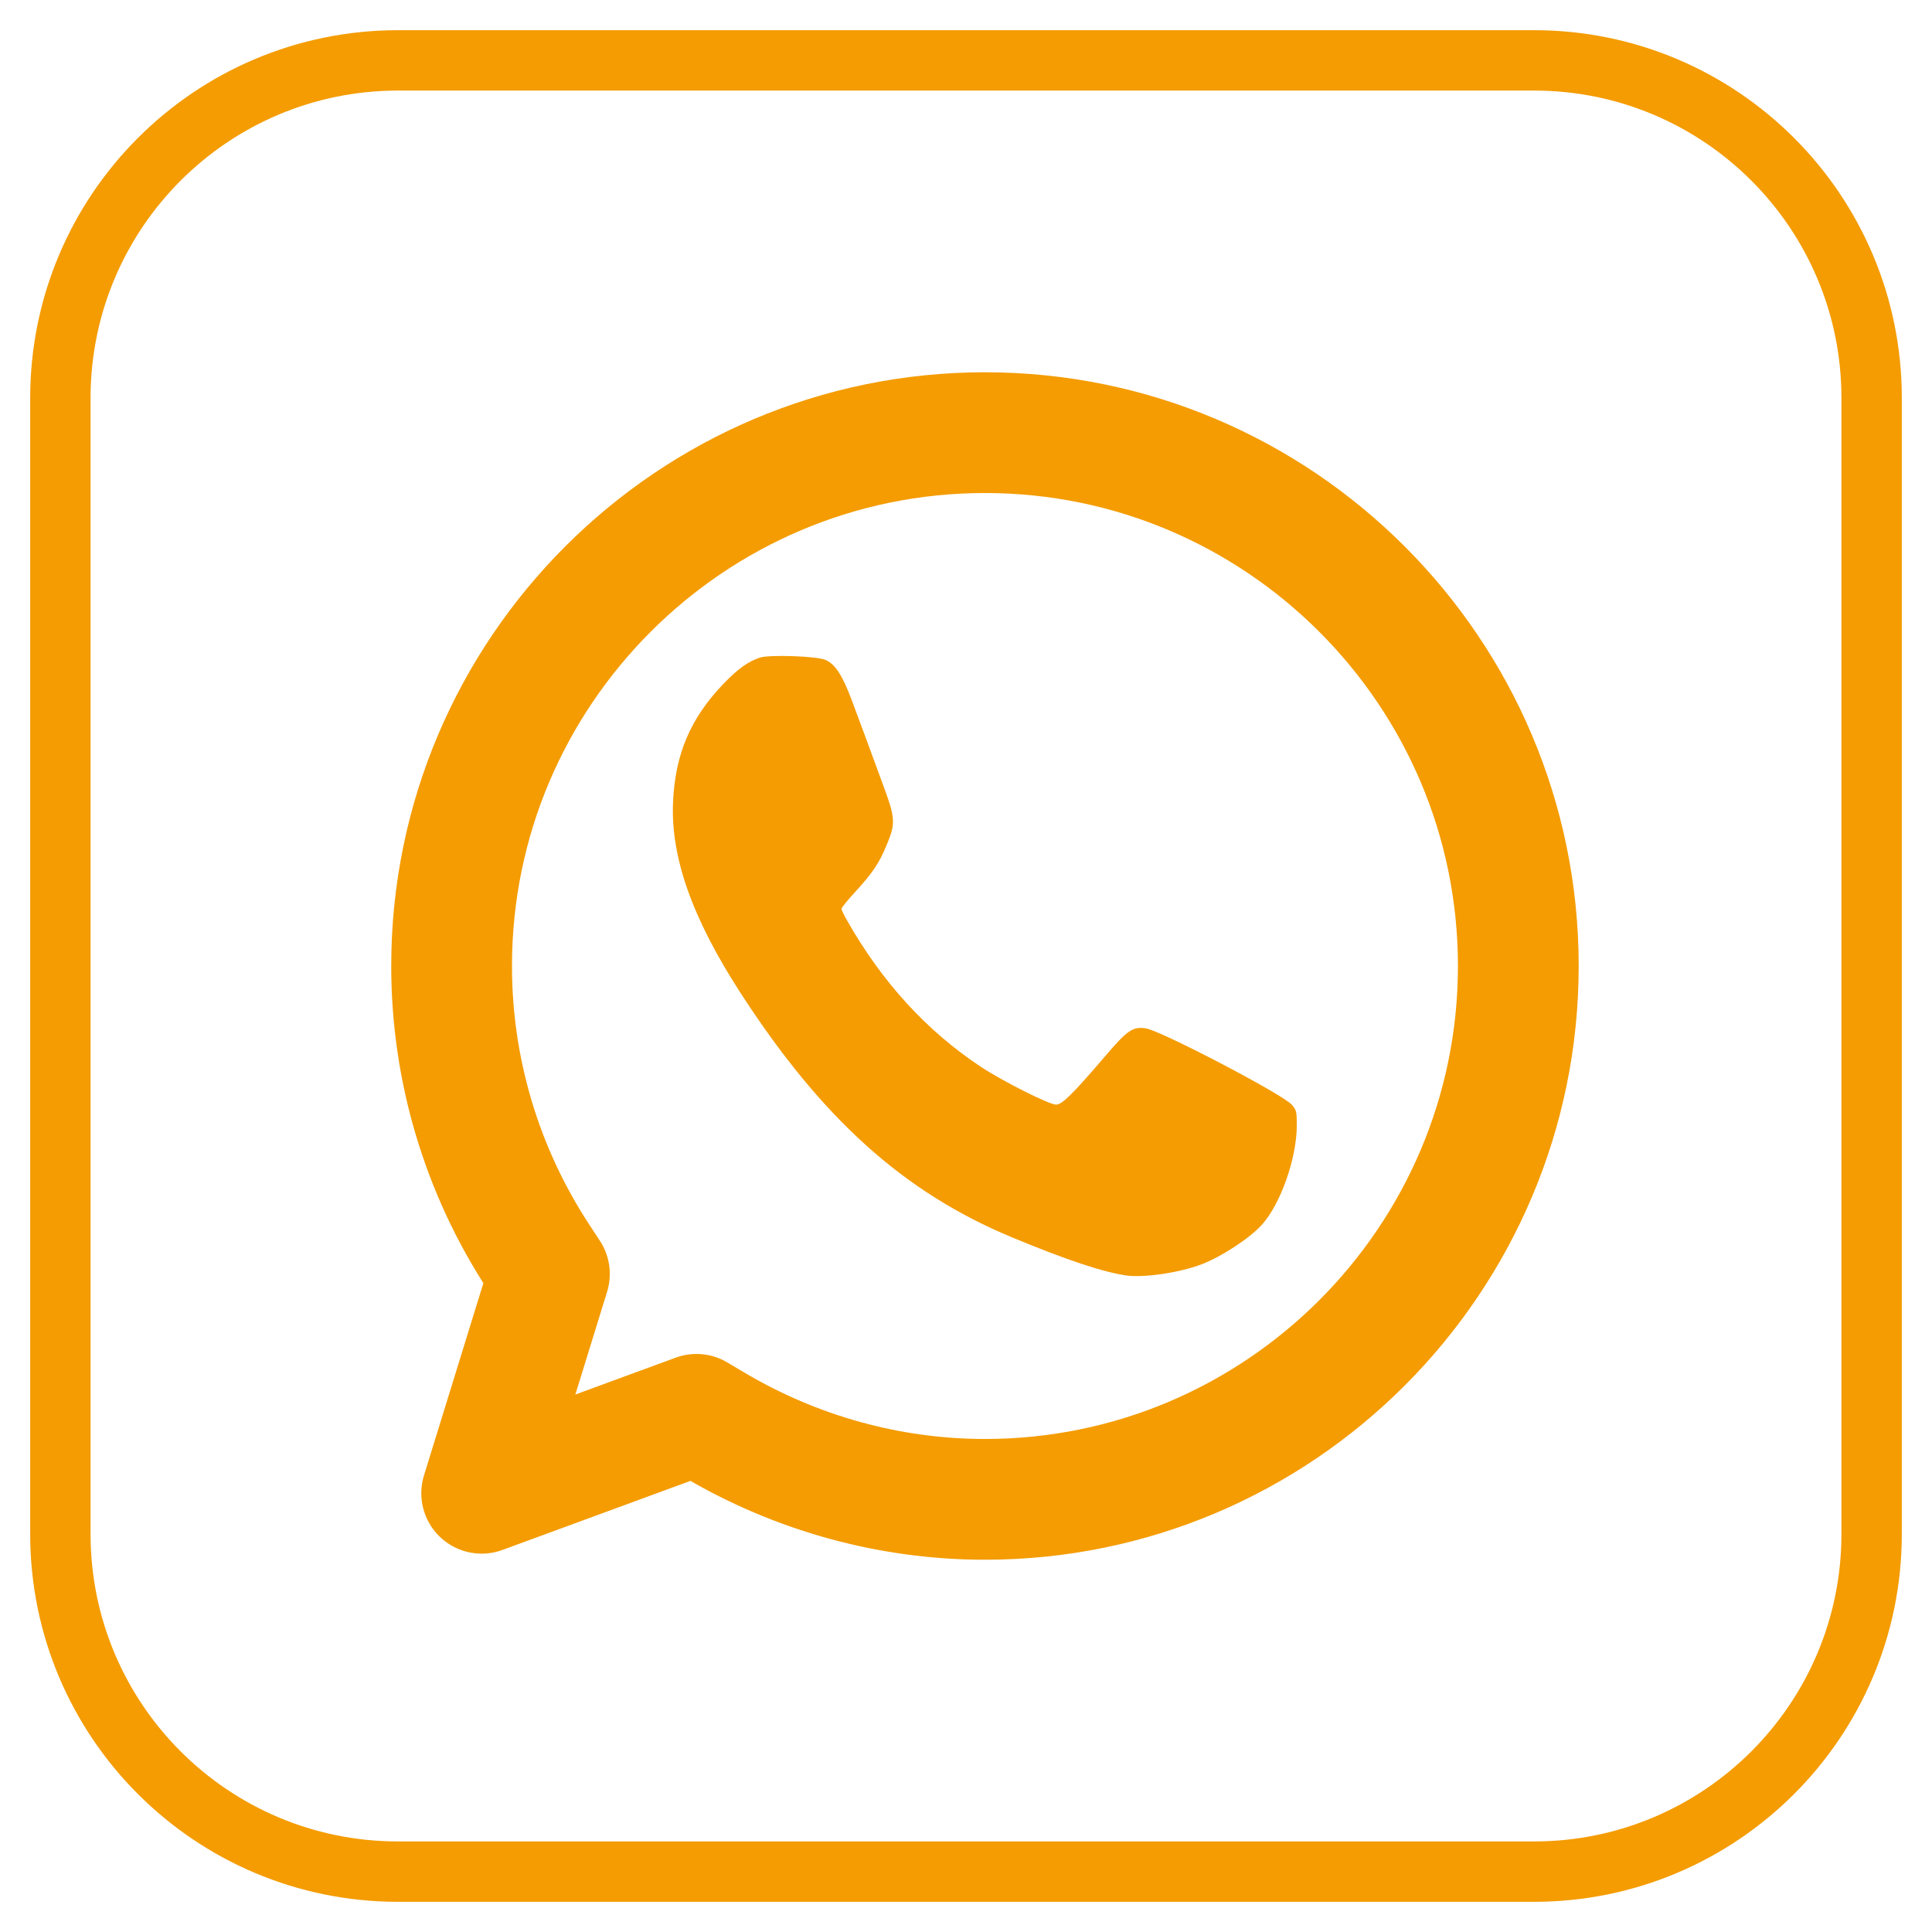 <?xml version="1.0" encoding="UTF-8"?> <svg xmlns="http://www.w3.org/2000/svg" width="32" height="32" viewBox="0 0 32 32" fill="none"> <path d="M11.536 23.426L11.817 23.593C13.185 24.405 14.74 24.834 16.314 24.834C21.185 24.834 25.148 20.871 25.148 16C25.148 11.129 21.185 7.166 16.314 7.166C11.443 7.166 7.48 11.129 7.48 16C7.48 17.718 7.979 19.389 8.923 20.83L9.1 21.1L7.978 24.733L11.536 23.426Z" stroke="#F49C02" stroke-width="2" stroke-miterlimit="10" stroke-linecap="round" stroke-linejoin="round"></path> <path d="M12.586 10.892C12.389 10.958 12.223 11.076 11.978 11.331C11.437 11.897 11.183 12.489 11.148 13.284C11.107 14.197 11.463 15.206 12.268 16.45C13.613 18.527 14.966 19.746 16.754 20.491C17.67 20.872 18.268 21.07 18.663 21.127C18.959 21.165 19.544 21.079 19.907 20.939C20.235 20.812 20.693 20.513 20.897 20.29C21.209 19.947 21.479 19.183 21.479 18.639C21.479 18.413 21.473 18.384 21.393 18.295C21.231 18.117 19.213 17.064 18.975 17.032C18.759 17.003 18.673 17.064 18.316 17.481C17.763 18.127 17.591 18.296 17.492 18.296C17.378 18.296 16.611 17.911 16.245 17.669C15.351 17.077 14.606 16.266 14.024 15.235C13.976 15.152 13.938 15.072 13.938 15.053C13.938 15.034 14.04 14.907 14.164 14.774C14.463 14.446 14.562 14.296 14.689 13.988C14.835 13.641 14.829 13.549 14.635 13.024C14.355 12.26 14.266 12.021 14.113 11.611C13.954 11.185 13.833 10.997 13.671 10.93C13.522 10.866 12.742 10.841 12.586 10.892Z" fill="#F49C02"></path> <path d="M25.407 31H6.593C3.504 31 1 28.496 1 25.407V6.593C1 3.504 3.504 1 6.593 1H25.407C28.496 1 31 3.504 31 6.593V25.407C31 28.496 28.495 31 25.407 31Z" stroke="#F49C02" stroke-miterlimit="10" stroke-linecap="round" stroke-linejoin="round"></path> </svg> 